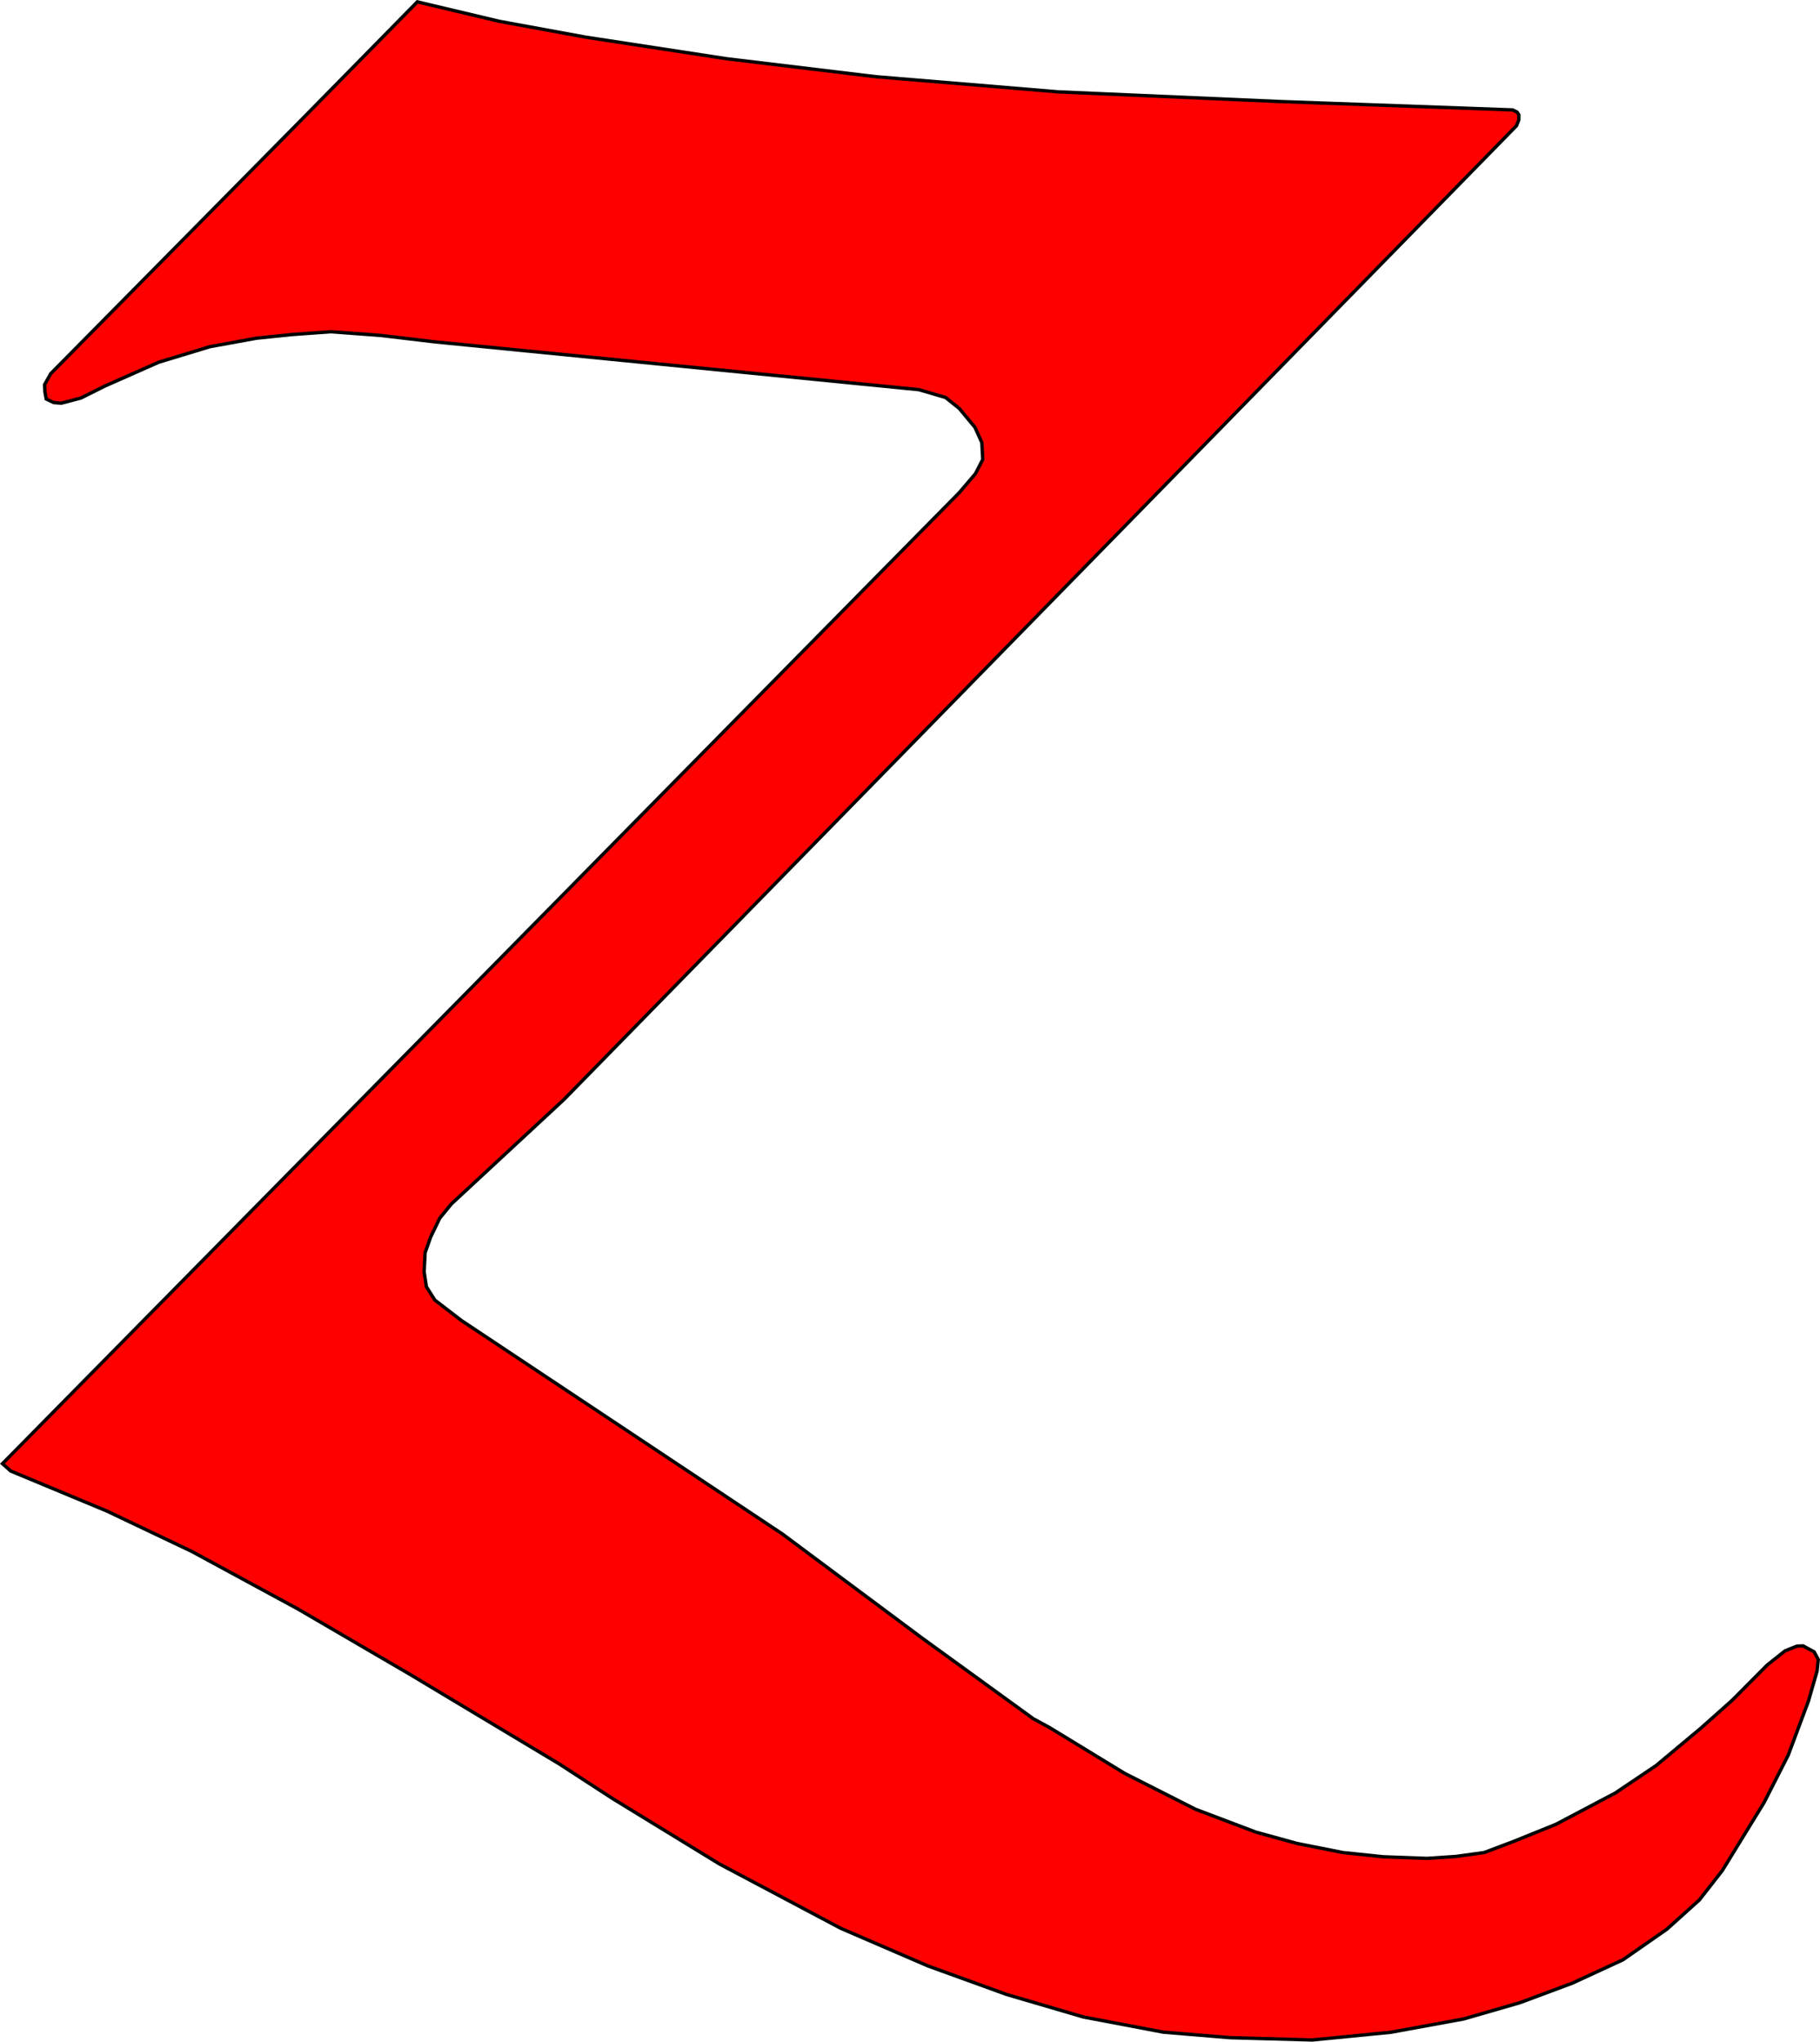 <svg xmlns="http://www.w3.org/2000/svg" width="538.29" height="603.865"><path d="m123.427.552-32.68 33.256-29.41 29.796-46.328 46.905-1.827 3.267.097 2.019.384 2.21 2.21 1.058 2.21.192 2.596-.673 3.268-.865 7.113-3.556 15.859-7.017 15.186-4.613 13.745-2.5 10.648-1.094 11.418-.816 14.68 1.088 16.04 1.903 143.13 14.135 7.884 2.31 4.078 3.263 4.622 5.573 2.038 4.486.272 5.03-2.175 4.213-4.757 5.573L.726 432.91l2.447 2.174 28.409 11.826 25.146 11.962 31.332 16.99 32.962 19.235 44.313 26.574 15.903 10.33 31.536 19.302 35.885 19.03 25.826 11.146 23.244 8.427 22.7 6.66 23.65 4.486 19.71 1.632 24.33.68 23.269-2.284 21.53-3.94 16.628-4.806 15.475-5.767 14.994-6.92 12.975-9.035 9.612-8.65 6.824-8.747 12.312-20.06 7.136-14 5.98-15.971 2.583-8.97.34-3.4-1.223-2.242-3.262-1.767-1.835.068-3.535 1.427-5.233 4.146-10.398 10.466-9.311 8.292-13.185 11.01-12.087 8.125-17.493 9.227-12.591 5.094-8.65 3.268-8.363 1.154-8.554.576-12.976-.48-11.918-1.25-13.552-2.69-12.207-3.365-17.81-6.746-20.932-10.602-22.292-13.593-4.758-2.582-33.166-24.06-41.05-30.583-94.898-63.12-7.882-6.055-2.5-3.94-.672-4.422.289-5.67 1.634-4.614 2.69-5.575 3.46-4.23 33.353-30.948L448.538 37.172l.673-1.73v-1.49l-.481-.768-1.346-.673-69.05-2.49-65.38-2.854-53.964-4.486-44.04-5.301-41.73-6.39-25.476-4.671z" style="fill:red;fill-opacity:1;stroke:#000;stroke-width:1px;stroke-linecap:butt;stroke-linejoin:miter;stroke-opacity:1"/></svg>